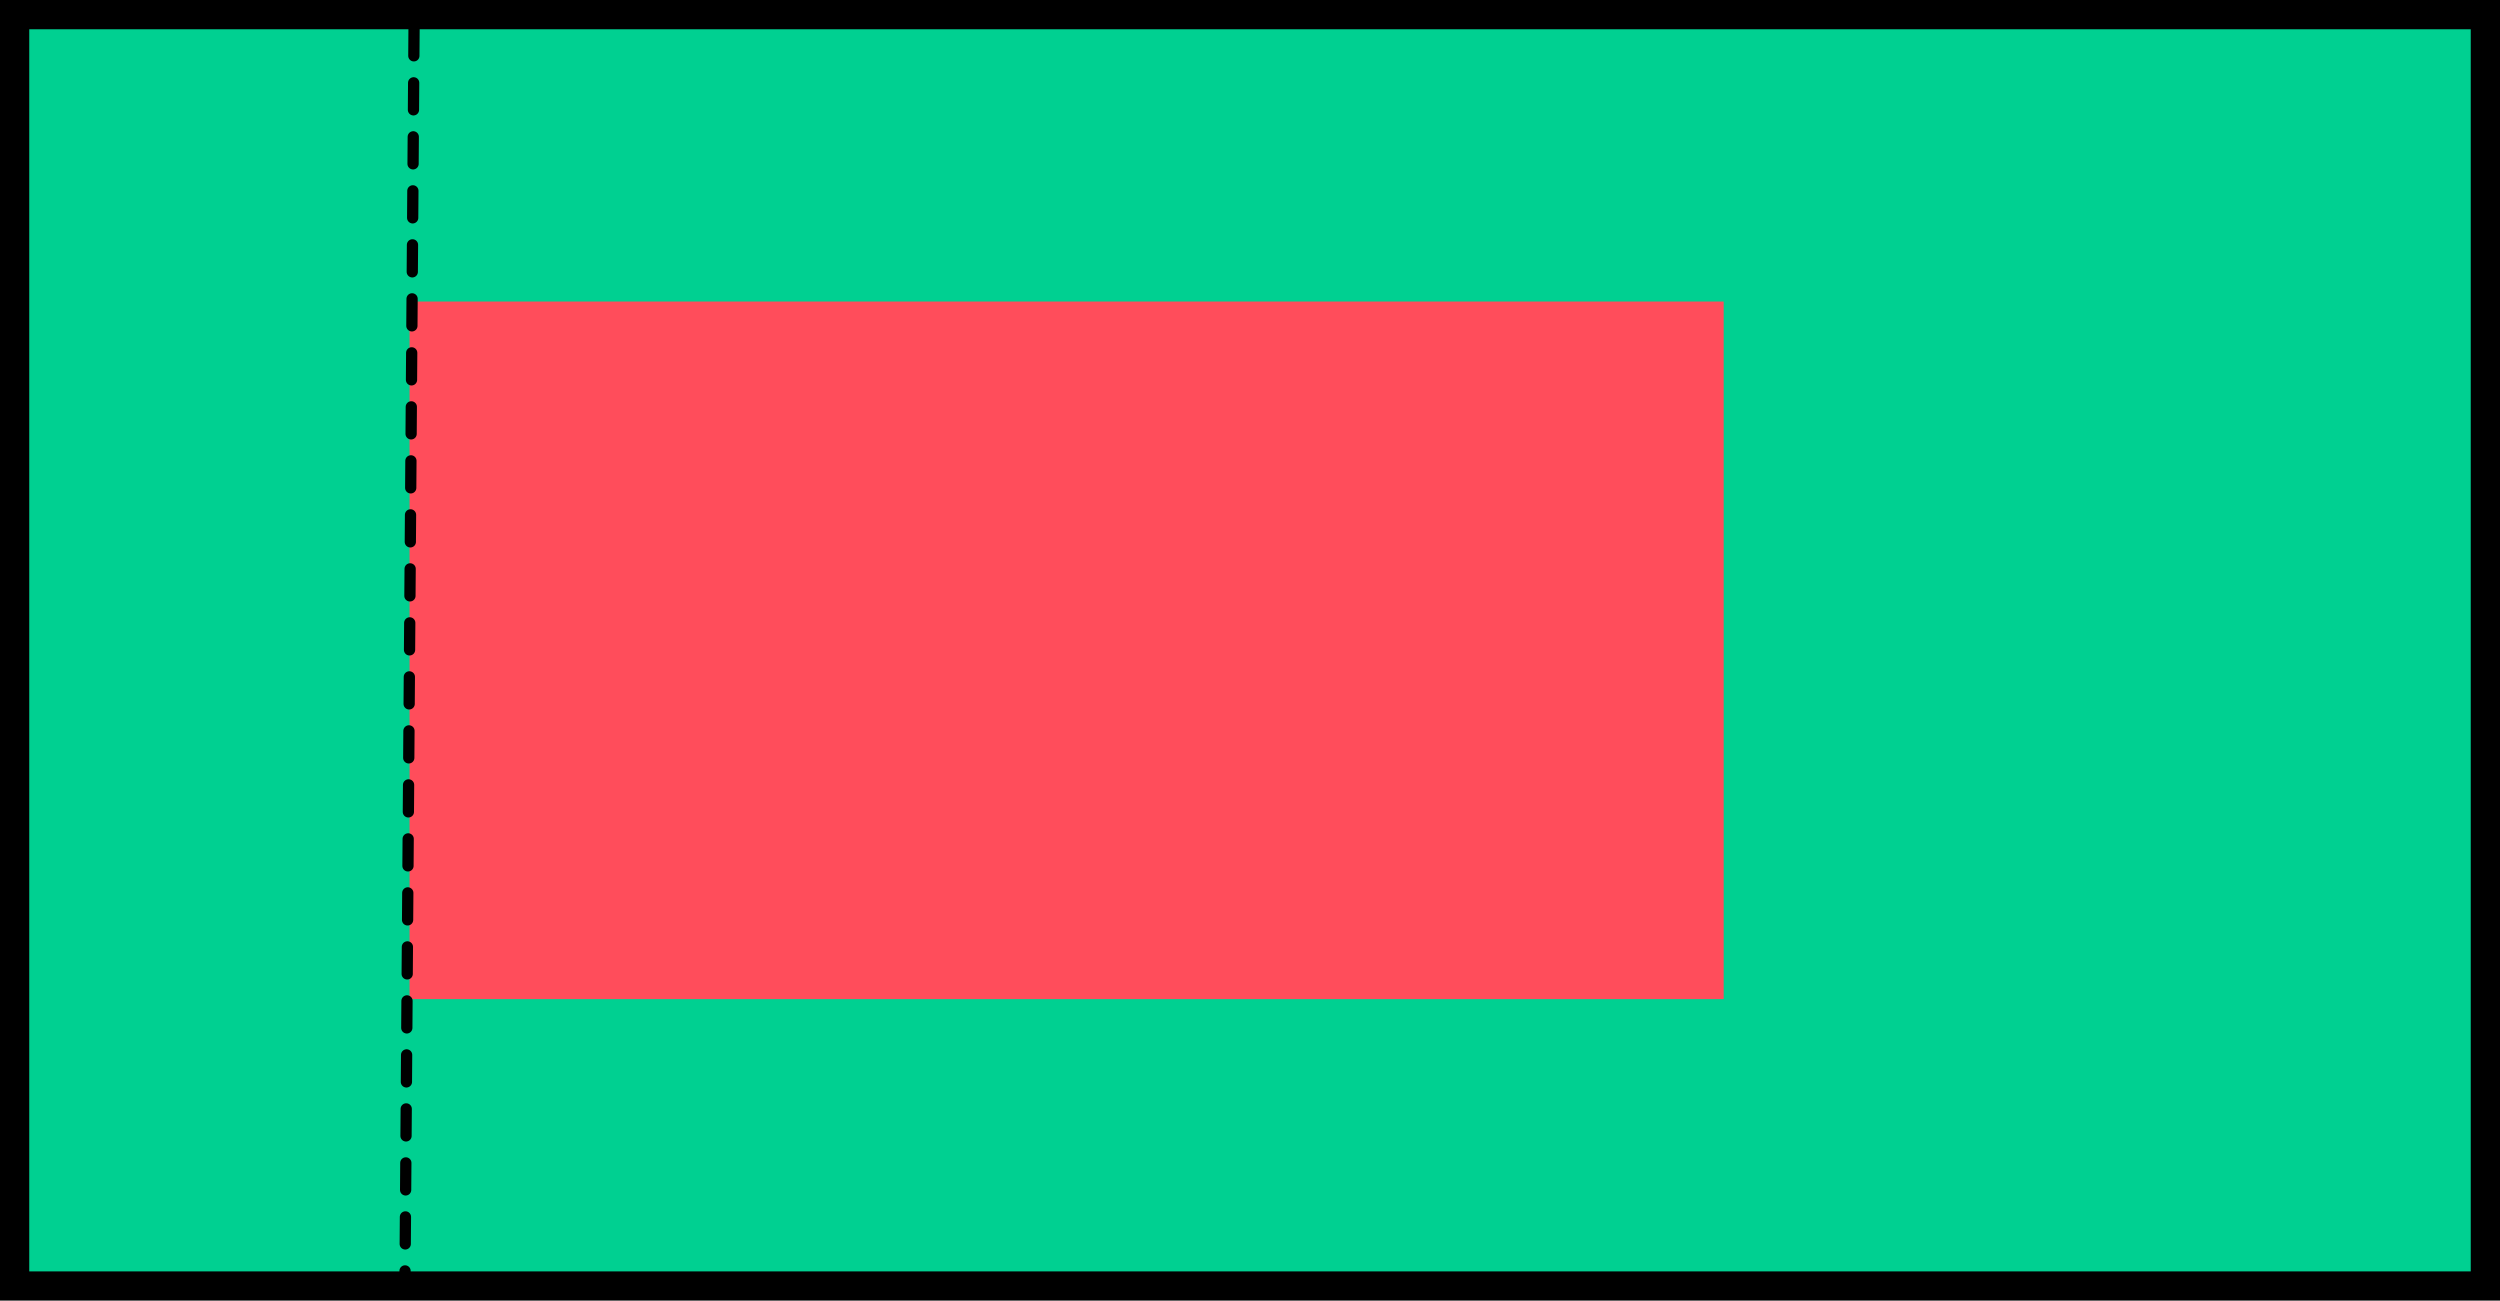 <svg width="1111" height="578" viewBox="0 0 1111 578" fill="none" xmlns="http://www.w3.org/2000/svg">
<path d="M6.5 6.5H1104.5V571.5H6.5V6.5Z" fill="#00D091" stroke="black" stroke-width="13"/>
<path d="M766 134H182V444H766V134Z" fill="#FF4D5B"/>
<path d="M184 12.809L180 565.191" stroke="black" stroke-width="5" stroke-miterlimit="1.5" stroke-linecap="round" stroke-linejoin="round" stroke-dasharray="12 12"/>
</svg>
